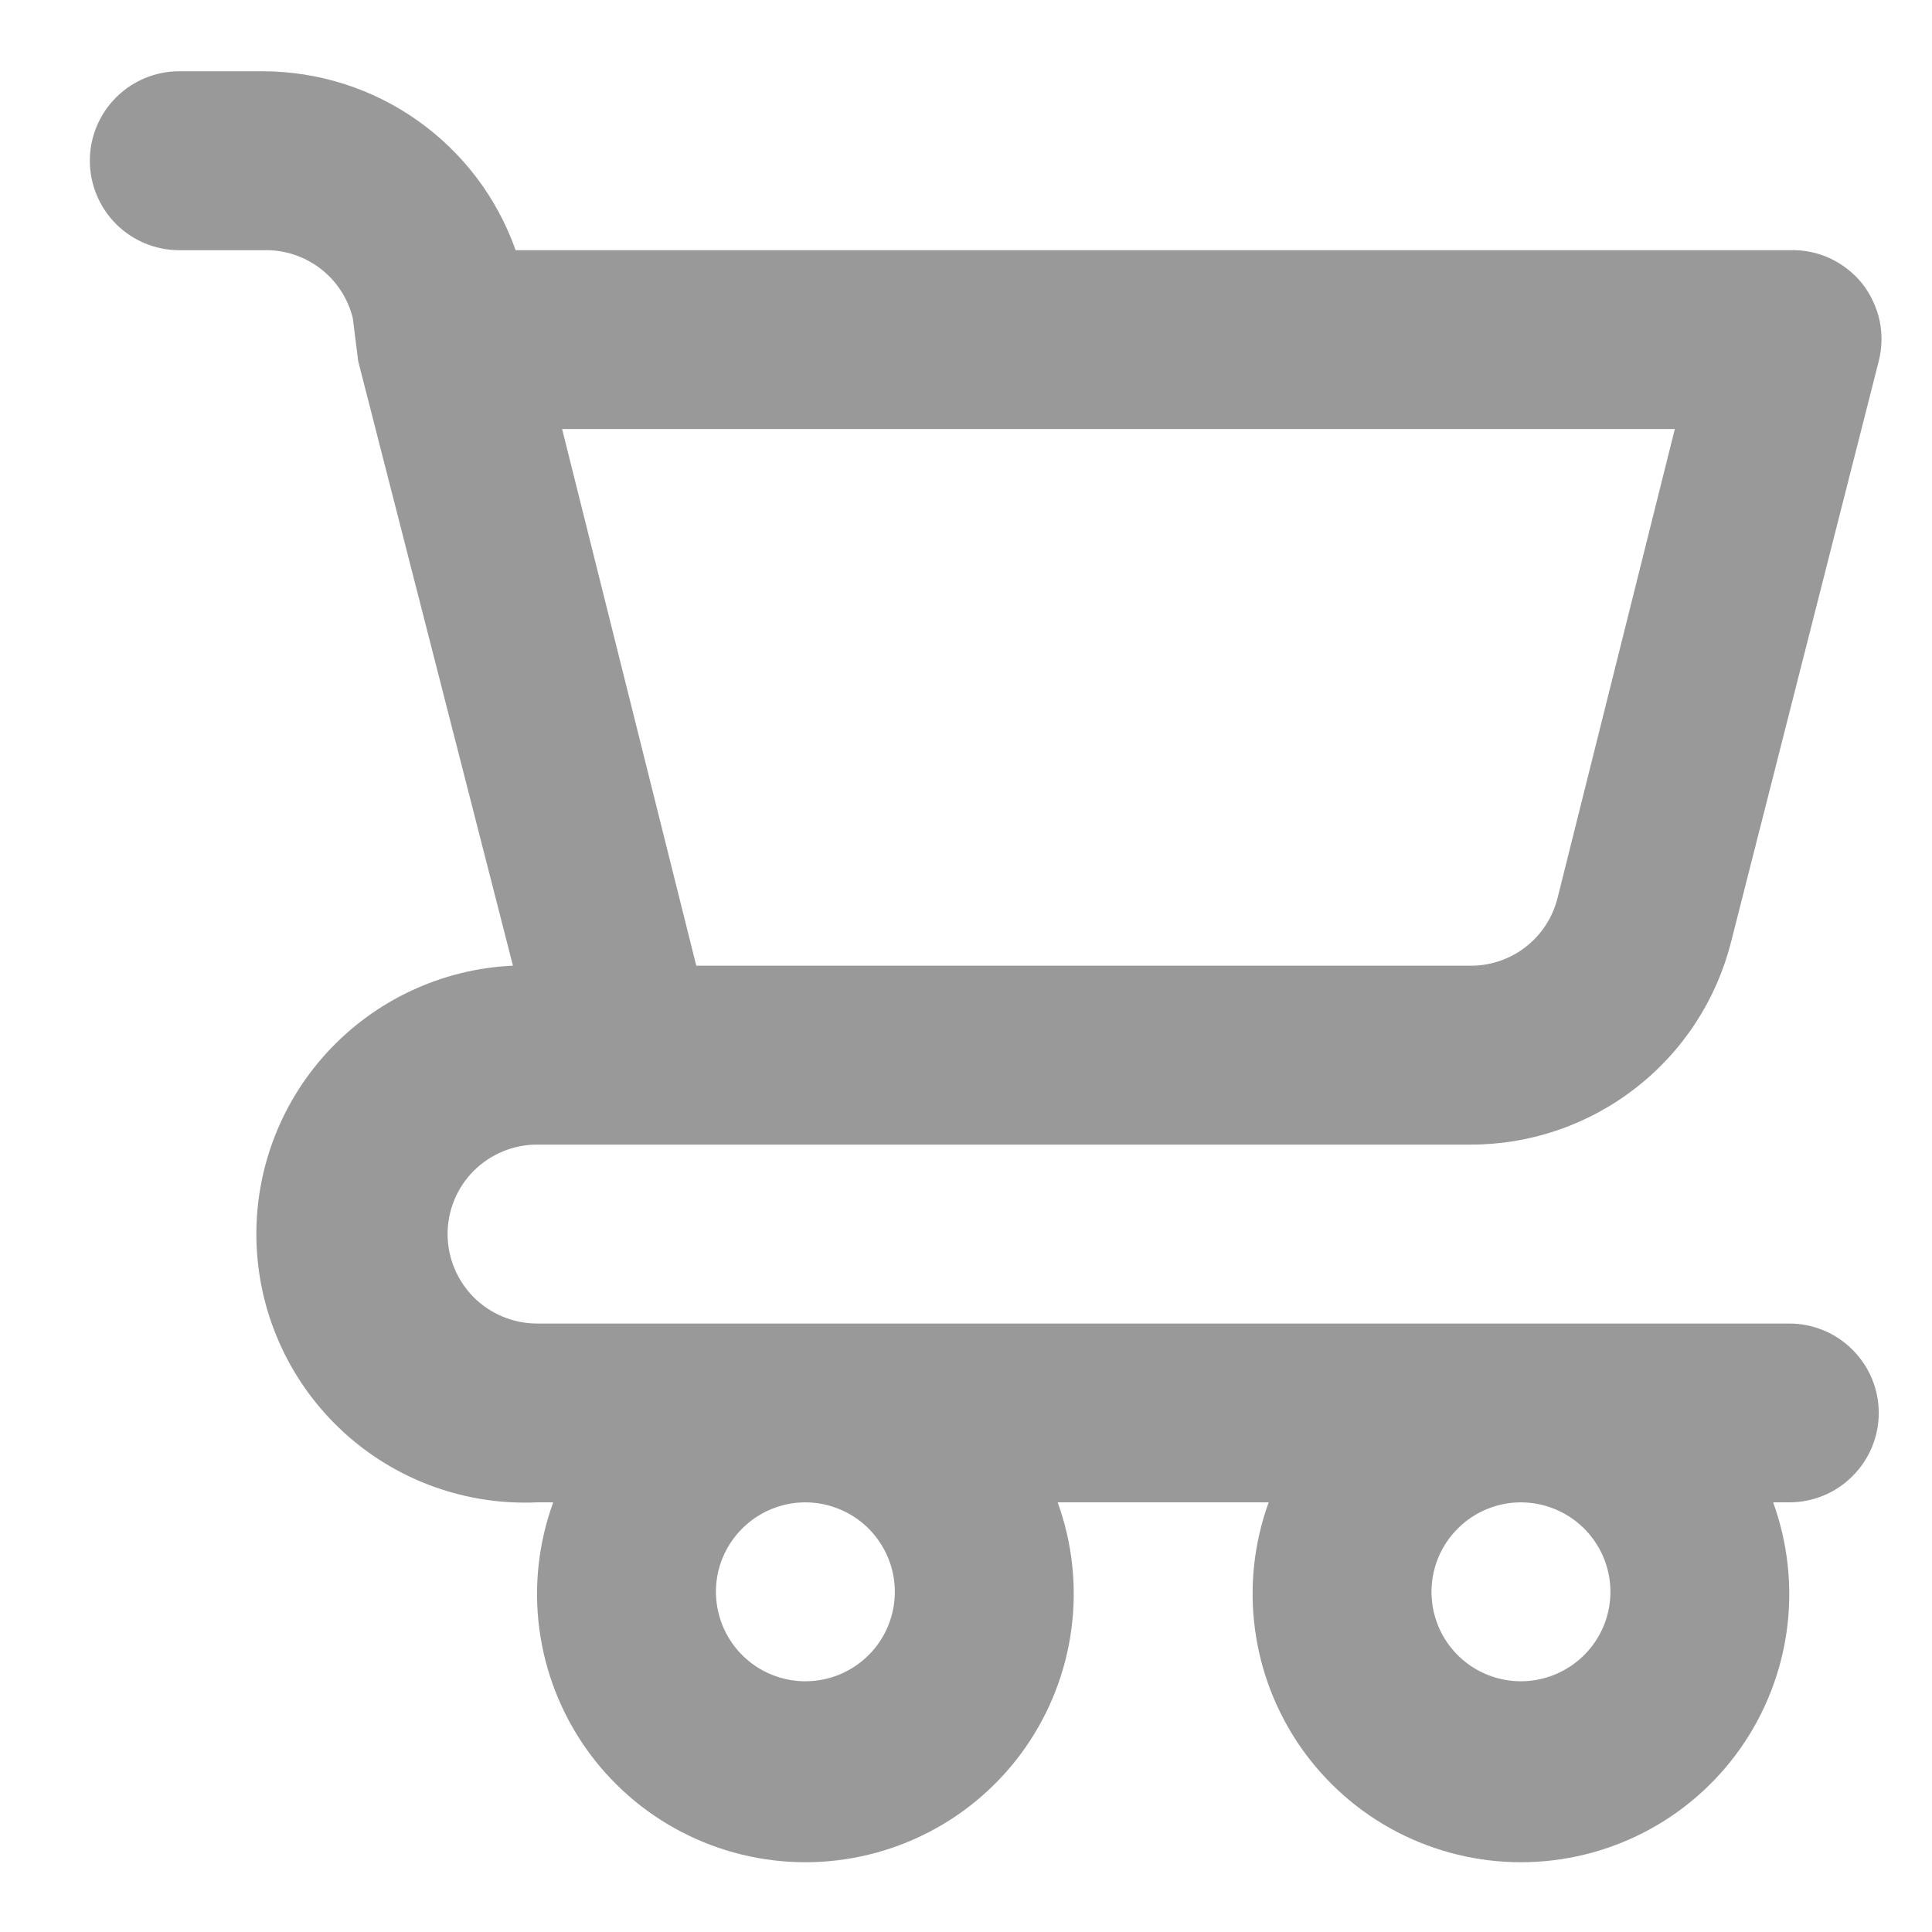 <svg width="18" height="18" viewBox="0 0 18 18" fill="none" xmlns="http://www.w3.org/2000/svg">
<path d="M16.67 12.331H5.004C4.783 12.331 4.571 12.243 4.414 12.087C4.258 11.93 4.17 11.718 4.17 11.497C4.17 11.276 4.258 11.064 4.414 10.908C4.571 10.752 4.783 10.664 5.004 10.664H13.704C14.261 10.664 14.802 10.478 15.241 10.135C15.681 9.793 15.993 9.313 16.129 8.772L17.504 3.364C17.535 3.241 17.538 3.113 17.512 2.988C17.485 2.864 17.431 2.748 17.354 2.647C17.273 2.545 17.168 2.462 17.05 2.407C16.931 2.352 16.801 2.326 16.67 2.331H4.804C4.632 1.844 4.314 1.423 3.893 1.125C3.472 0.826 2.969 0.666 2.454 0.664H1.67C1.449 0.664 1.237 0.752 1.081 0.908C0.925 1.064 0.837 1.276 0.837 1.497C0.837 1.718 0.925 1.93 1.081 2.087C1.237 2.243 1.449 2.331 1.67 2.331H2.454C2.644 2.325 2.83 2.385 2.982 2.5C3.134 2.615 3.241 2.779 3.287 2.964L3.337 3.364L4.779 8.997C4.116 9.027 3.492 9.319 3.044 9.809C2.596 10.299 2.361 10.947 2.391 11.61C2.421 12.273 2.713 12.897 3.203 13.345C3.693 13.793 4.341 14.027 5.004 13.997H5.154C5.017 14.375 4.972 14.78 5.025 15.178C5.078 15.577 5.226 15.956 5.456 16.285C5.687 16.614 5.993 16.883 6.35 17.068C6.706 17.253 7.102 17.35 7.504 17.35C7.905 17.35 8.301 17.253 8.657 17.068C9.014 16.883 9.32 16.614 9.551 16.285C9.781 15.956 9.929 15.577 9.982 15.178C10.035 14.78 9.991 14.375 9.854 13.997H11.82C11.683 14.375 11.639 14.78 11.692 15.178C11.745 15.577 11.893 15.956 12.123 16.285C12.354 16.614 12.66 16.883 13.016 17.068C13.373 17.253 13.768 17.35 14.17 17.35C14.572 17.35 14.968 17.253 15.324 17.068C15.681 16.883 15.987 16.614 16.218 16.285C16.448 15.956 16.596 15.577 16.649 15.178C16.701 14.78 16.657 14.375 16.52 13.997H16.67C16.891 13.997 17.103 13.91 17.259 13.753C17.416 13.597 17.504 13.385 17.504 13.164C17.504 12.943 17.416 12.731 17.259 12.575C17.103 12.418 16.891 12.331 16.67 12.331ZM15.604 3.997L14.512 8.364C14.466 8.549 14.359 8.713 14.207 8.828C14.056 8.943 13.869 9.003 13.679 8.997H6.487L5.237 3.997H15.604ZM7.504 15.664C7.339 15.664 7.178 15.615 7.041 15.524C6.904 15.432 6.797 15.302 6.734 15.15C6.671 14.997 6.654 14.83 6.686 14.668C6.718 14.507 6.798 14.358 6.914 14.242C7.031 14.125 7.179 14.046 7.341 14.013C7.503 13.981 7.67 13.998 7.822 14.061C7.975 14.124 8.105 14.231 8.196 14.368C8.288 14.505 8.337 14.666 8.337 14.831C8.337 15.052 8.249 15.264 8.093 15.42C7.937 15.576 7.725 15.664 7.504 15.664ZM14.17 15.664C14.005 15.664 13.844 15.615 13.707 15.524C13.57 15.432 13.463 15.302 13.4 15.15C13.337 14.997 13.321 14.83 13.353 14.668C13.385 14.507 13.464 14.358 13.581 14.242C13.697 14.125 13.846 14.046 14.008 14.013C14.169 13.981 14.337 13.998 14.489 14.061C14.641 14.124 14.772 14.231 14.863 14.368C14.955 14.505 15.004 14.666 15.004 14.831C15.004 15.052 14.916 15.264 14.759 15.42C14.603 15.576 14.391 15.664 14.17 15.664Z" fill="#999999"/>
</svg>
